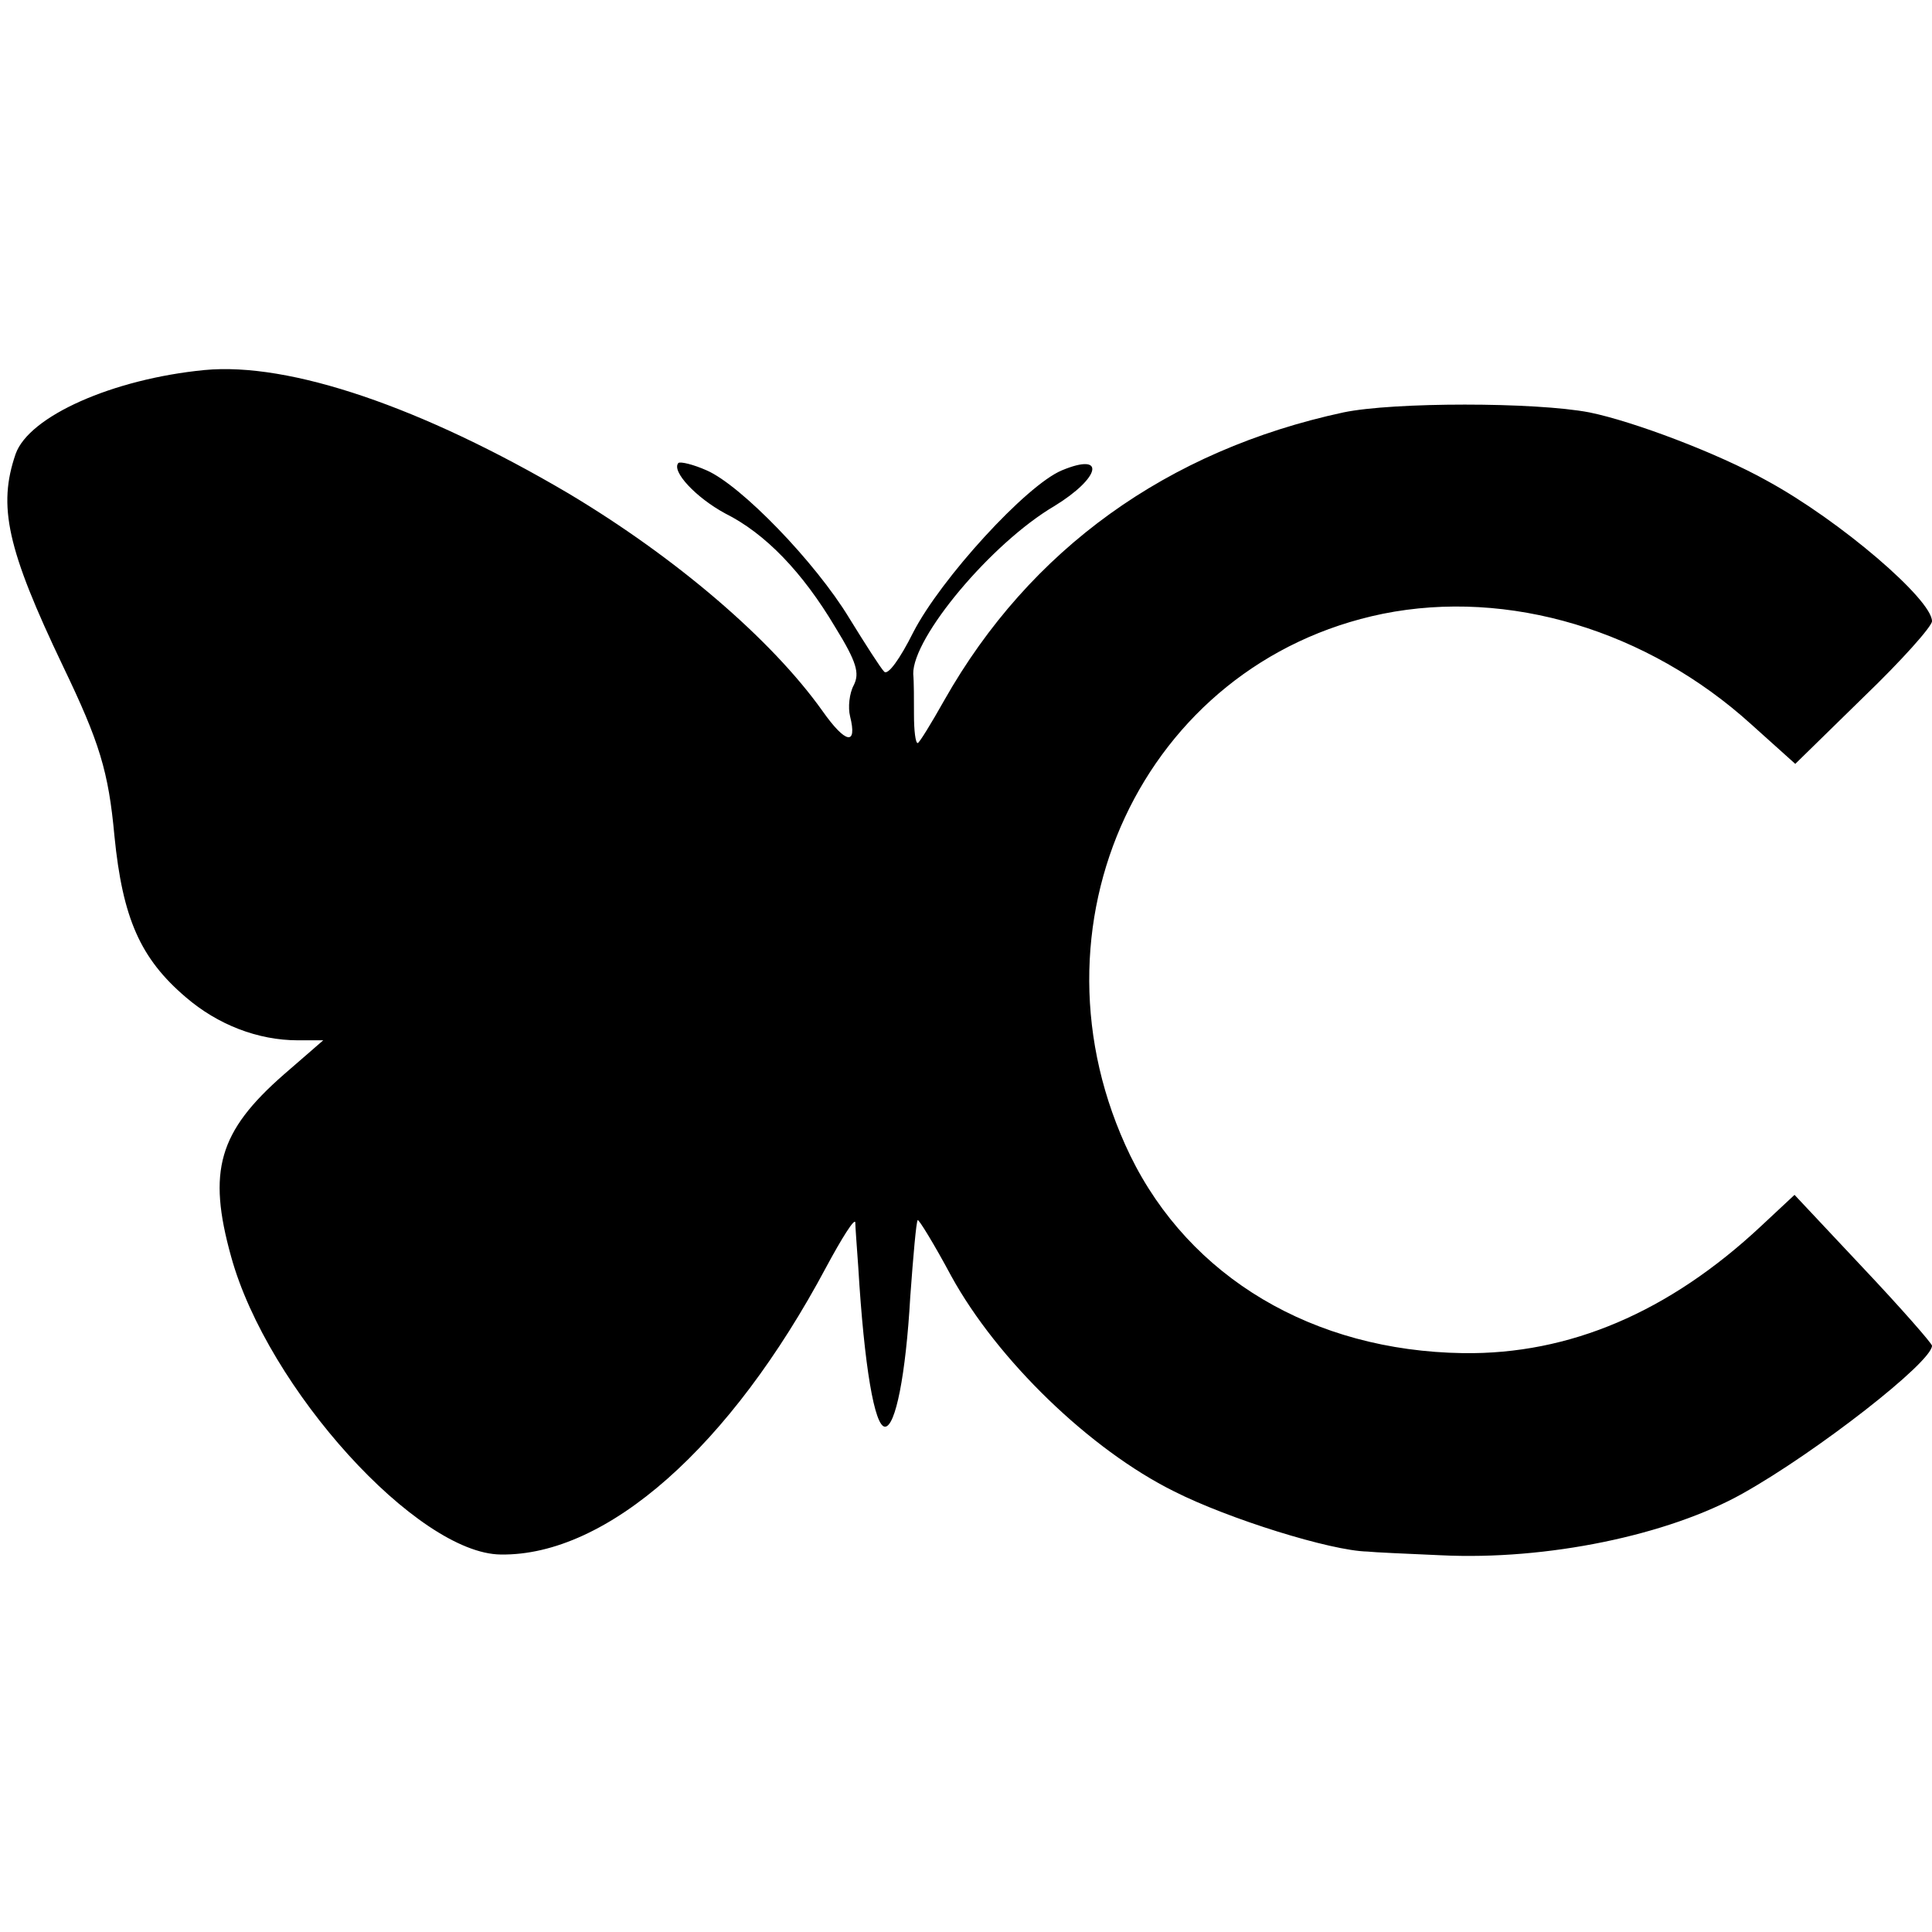 <?xml version="1.0" standalone="no"?>
<!DOCTYPE svg PUBLIC "-//W3C//DTD SVG 20010904//EN"
 "http://www.w3.org/TR/2001/REC-SVG-20010904/DTD/svg10.dtd">
<svg version="1.0" xmlns="http://www.w3.org/2000/svg"
 width="260pt" height="260pt" viewBox="0 0 260 260"
 preserveAspectRatio="xMidYMid meet">
<g transform="translate(0,260) scale(0.1,-0.1)"
fill="#000000" stroke="none">
<path d="M275 2102 c-123 -12 -236 -62 -254 -113 -24 -70 -12 -127 64 -286 49
-102 61 -141 69 -228 11 -111 35 -165 96 -217 43 -37 97 -58 151 -58 l34 0
-53 -46 c-88 -77 -103 -130 -71 -245 49 -178 251 -400 363 -401 143 -2 309
145 438 387 21 39 38 66 39 60 0 -5 2 -32 4 -60 8 -134 22 -215 36 -215 14 0
28 69 34 175 4 55 8 101 10 103 1 2 22 -32 45 -75 62 -113 187 -234 300 -290
73 -37 211 -80 260 -81 8 -1 53 -3 99 -5 143 -7 306 27 406 83 100 56 255 177
255 199 0 3 -42 51 -93 105 l-92 98 -45 -42 c-124 -116 -258 -173 -401 -171
-202 3 -368 102 -448 266 -149 308 17 663 340 729 169 34 356 -22 496 -149
l59 -53 92 90 c51 49 92 95 92 102 0 29 -123 135 -222 189 -66 37 -180 80
-239 92 -73 14 -264 14 -331 0 -237 -51 -422 -184 -537 -387 -18 -32 -34 -58
-36 -58 -3 0 -5 17 -5 38 0 20 0 45 -1 55 -1 49 105 176 190 226 62 38 70 73
10 48 -48 -20 -163 -146 -200 -218 -18 -36 -34 -58 -39 -53 -5 5 -26 38 -47
72 -46 76 -146 179 -192 199 -18 8 -35 12 -38 10 -10 -11 24 -47 63 -68 54
-27 104 -79 148 -153 29 -47 33 -62 25 -78 -6 -11 -8 -30 -5 -42 10 -40 -6
-37 -37 7 -69 97 -198 207 -342 293 -197 116 -375 177 -490 166z"/>
</g>
</svg>
